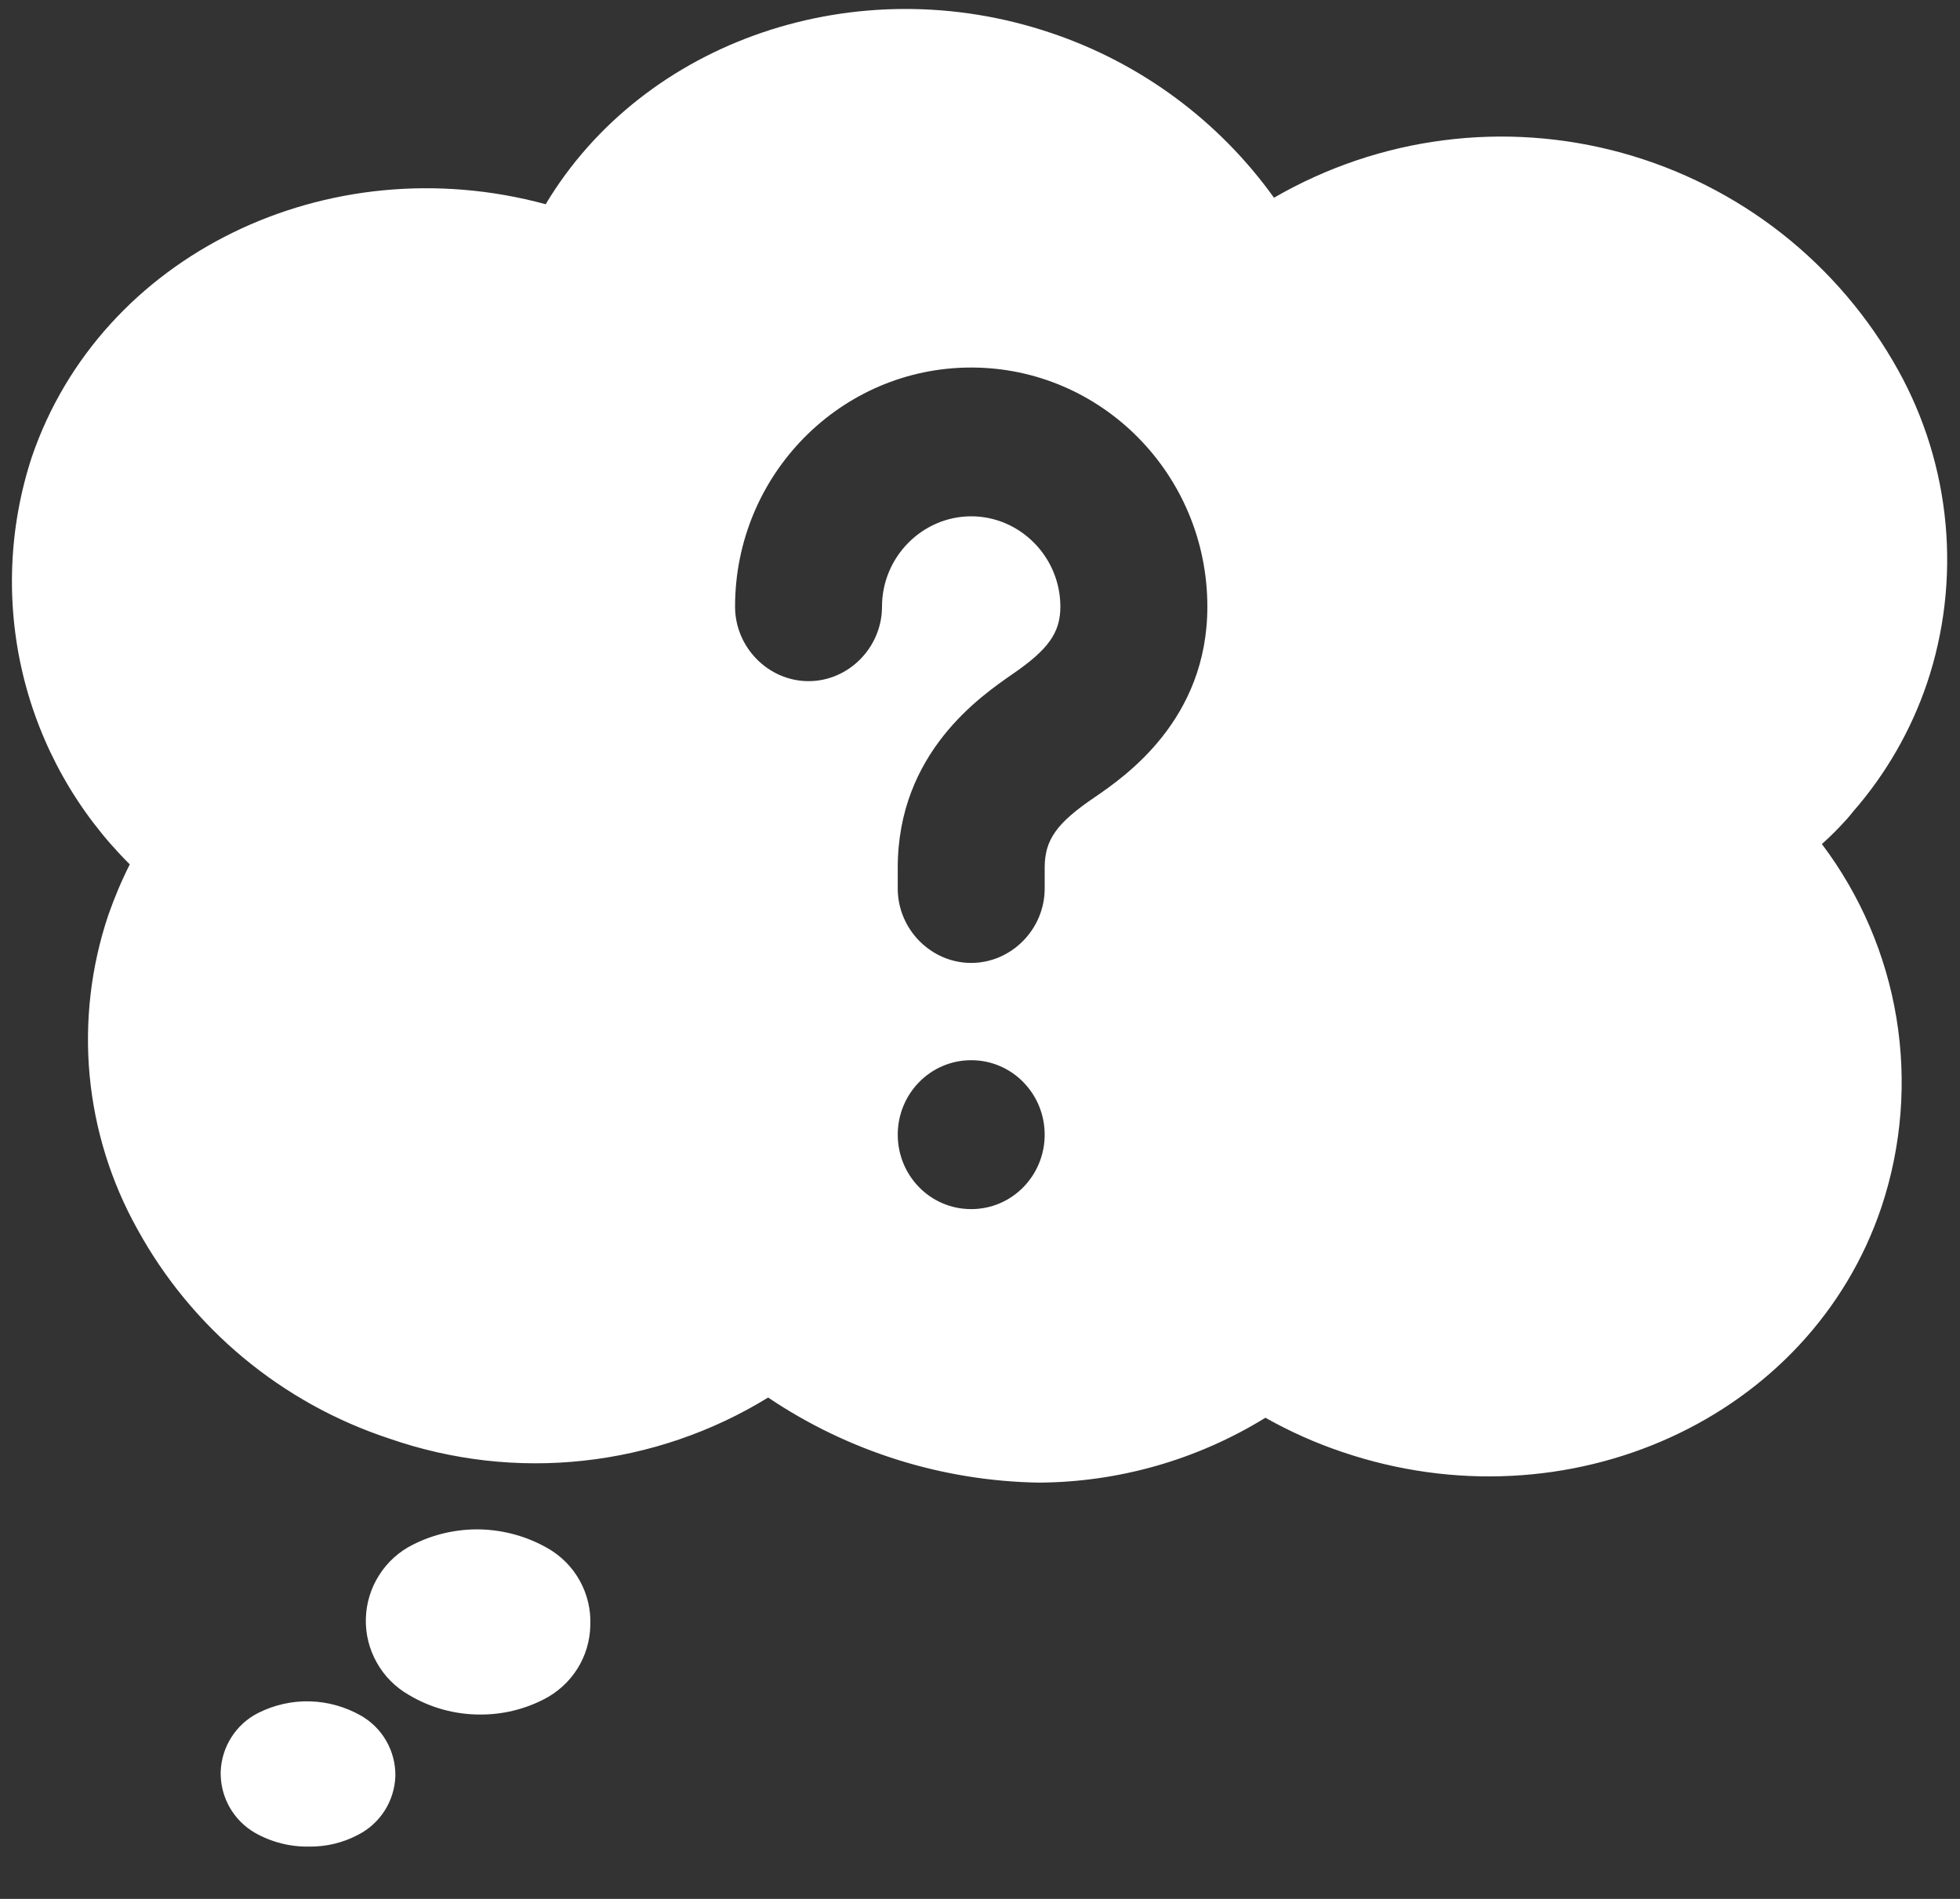 <svg width="32" height="31" viewBox="0 0 32 31" fill="none" xmlns="http://www.w3.org/2000/svg">
<rect x="0" y="0" width="32" height="31" fill="#333333" stroke="none"/>
<path d="M5.06 27.775C5.353 27.783 5.64 27.864 5.895 28.009C6.068 28.109 6.211 28.252 6.309 28.425C6.408 28.599 6.458 28.796 6.455 28.995C6.448 29.195 6.388 29.39 6.281 29.558C6.173 29.727 6.022 29.865 5.843 29.955C5.599 30.084 5.326 30.149 5.05 30.146C4.739 30.152 4.431 30.074 4.161 29.92C3.992 29.822 3.852 29.682 3.754 29.513C3.657 29.345 3.604 29.154 3.603 28.96V28.925C3.61 28.725 3.67 28.53 3.778 28.361C3.885 28.192 4.036 28.055 4.214 27.965C4.476 27.833 4.767 27.767 5.06 27.775ZM7.847 24.968C8.23 24.979 8.605 25.083 8.938 25.273C9.159 25.398 9.342 25.582 9.465 25.804C9.589 26.027 9.649 26.28 9.638 26.534C9.633 26.786 9.56 27.032 9.425 27.245C9.29 27.458 9.099 27.631 8.874 27.744C8.552 27.909 8.195 27.993 7.833 27.99C7.426 27.99 7.025 27.879 6.675 27.67C6.456 27.545 6.275 27.363 6.152 27.143C6.028 26.924 5.966 26.675 5.973 26.423C5.98 26.171 6.055 25.925 6.191 25.713C6.326 25.5 6.517 25.328 6.743 25.216C7.085 25.043 7.464 24.959 7.847 24.968ZM8.909 3.334C10.509 0.662 13.988 -0.538 17.169 0.541C18.631 1.034 19.901 1.974 20.8 3.228C21.652 2.735 22.593 2.415 23.569 2.29C24.545 2.164 25.536 2.235 26.485 2.497C27.433 2.759 28.321 3.207 29.094 3.815C29.867 4.424 30.511 5.18 30.989 6.041C31.419 6.814 31.683 7.67 31.764 8.552C31.845 9.433 31.742 10.322 31.459 11.161C31.198 11.928 30.789 12.637 30.256 13.248C30.192 13.331 30.116 13.414 30.033 13.501C29.941 13.597 29.845 13.69 29.745 13.779C30.374 14.613 30.792 15.587 30.962 16.618C31.132 17.649 31.049 18.707 30.72 19.699C29.562 23.158 25.6 24.959 21.908 23.702C21.475 23.556 21.057 23.369 20.66 23.145C19.547 23.831 18.267 24.197 16.96 24.204C15.384 24.178 13.849 23.696 12.541 22.815C11.626 23.378 10.595 23.73 9.527 23.846C8.458 23.963 7.377 23.839 6.362 23.487C4.603 22.91 3.13 21.686 2.241 20.063C1.81 19.29 1.545 18.435 1.463 17.553C1.382 16.672 1.485 15.783 1.767 14.943C1.866 14.659 1.983 14.38 2.119 14.111C1.262 13.26 0.658 12.188 0.375 11.013C0.093 9.839 0.143 8.609 0.519 7.462C1.646 4.16 5.347 2.368 8.909 3.334ZM15.856 17.308C15.184 17.309 14.657 17.86 14.657 18.524C14.657 19.188 15.184 19.739 15.856 19.739C16.528 19.739 17.056 19.188 17.056 18.524C17.056 17.86 16.528 17.308 15.856 17.308ZM15.856 6C13.728 6 12.001 7.749 12.001 9.904C12.001 10.568 12.545 11.12 13.201 11.12C13.857 11.12 14.4 10.568 14.4 9.904C14.4 9.094 15.056 8.43 15.856 8.429C16.656 8.429 17.312 9.094 17.312 9.904C17.312 10.325 17.12 10.601 16.529 11.006C16.017 11.362 14.657 12.286 14.657 14.166V14.506C14.657 15.17 15.2 15.72 15.856 15.72C16.512 15.72 17.056 15.17 17.056 14.506V14.166C17.056 13.712 17.249 13.437 17.873 13.015C18.369 12.675 19.712 11.751 19.712 9.904C19.712 7.749 17.984 6 15.856 6Z" fill="white"/>
</svg>
